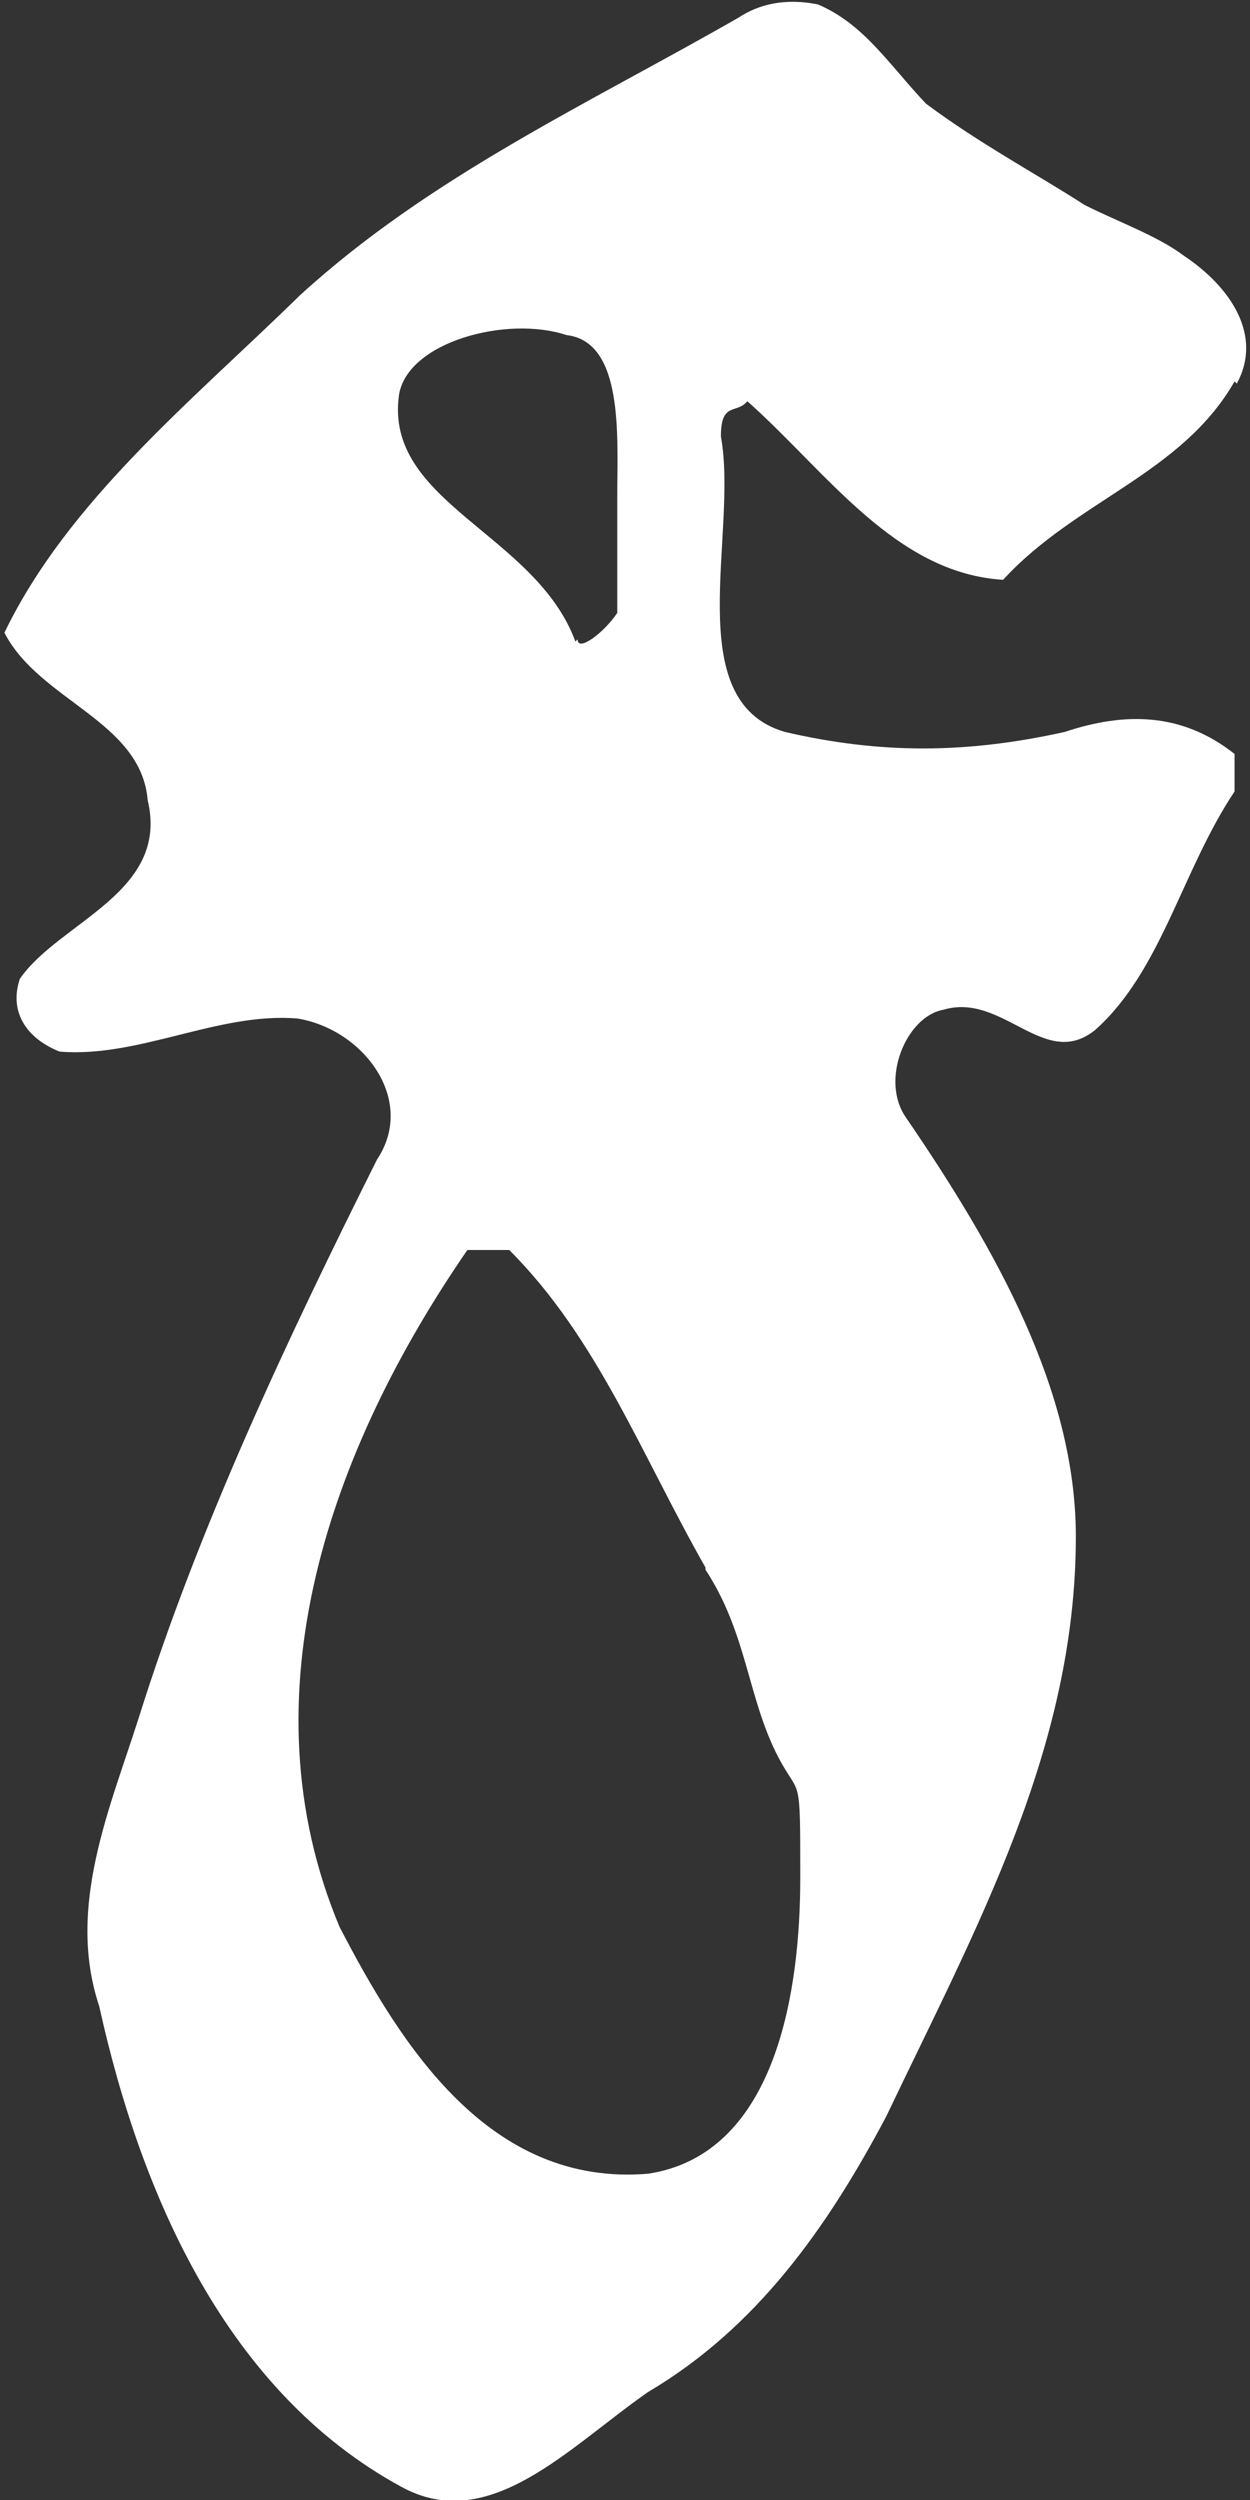 <?xml version="1.0" encoding="UTF-8"?>
<svg id="Layer_1" xmlns="http://www.w3.org/2000/svg" version="1.1" viewBox="0 0 56.7 113.4">
  <rect x="0" y="0" width="56.7" height="113.4" fill="#333333" stroke="none"/>
  <!-- Generator: Adobe Illustrator 29.1.0, SVG Export Plug-In . SVG Version: 2.1.0 Build 142)  -->
  <defs>
    <style>
      .st0 {
        fill: #fff;
      }
    </style>
  </defs>
  <path class="st0" d="M56,17.3c-2.4,4.2-7.2,5.4-10.5,9-4.9-.3-8-4.9-11.6-8.1-.5.6-1.2,0-1.2,1.6.8,4.4-1.9,12,2.9,13.4,4.3,1,8.2,1,12.7,0,2.7-.9,5.3-.9,7.7,1v1.7c-2.4,3.6-3.3,8.1-6.3,10.8-2.3,1.9-4.2-1.7-6.9-.9-1.7.3-2.9,3.2-1.7,4.9,4.1,6,7.7,12.4,7.7,19,0,9.6-4.5,17.7-8.6,26.3-2.7,5.1-5.9,9.6-10.8,12.5-3.6,2.5-7.2,6.5-11.2,4.3-7.9-4.3-11.8-13.2-13.7-21.8-1.5-4.5.5-9,1.8-13.1,2.7-8.6,6.7-17.1,10.8-25.3,1.8-2.7-.6-5.9-3.6-6.4-3.6-.3-7.2,1.8-10.8,1.5-1.5-.6-2.3-1.8-1.8-3.3,1.8-2.6,6.8-3.9,5.8-8.1-.3-3.6-4.9-4.5-6.5-7.6,2.9-6,8.5-10.5,13.4-15.3,5.9-5.4,13.1-8.7,19.9-12.6.9-.6,2.1-.9,3.6-.6,2.1.9,3.2,2.7,4.9,4.5,2.4,1.8,5.2,3.3,7.2,4.6,1.6.8,3.3,1.4,4.5,2.3,2.1,1.4,3.6,3.6,2.4,5.8h0ZM32,71.1c-2.9-5.1-4.9-10.4-8.9-14.4h-1.9c-6.2,9-10.2,20.2-5.8,30.7,2.8,5.4,6.8,11.8,14,11.2,5.9-.9,6.9-8.5,6.9-13.4s0-3.6-1-5.5c-1.4-2.7-1.4-5.6-3.3-8.5h0ZM26.2,29c0,.6,1.2-.3,1.8-1.2v-5.4c0-2.6.3-6.9-2.3-7.2-2.7-.9-7.2.3-7.6,2.7-.7,4.9,6.2,6.3,8,11.2h0Z"/>
</svg>